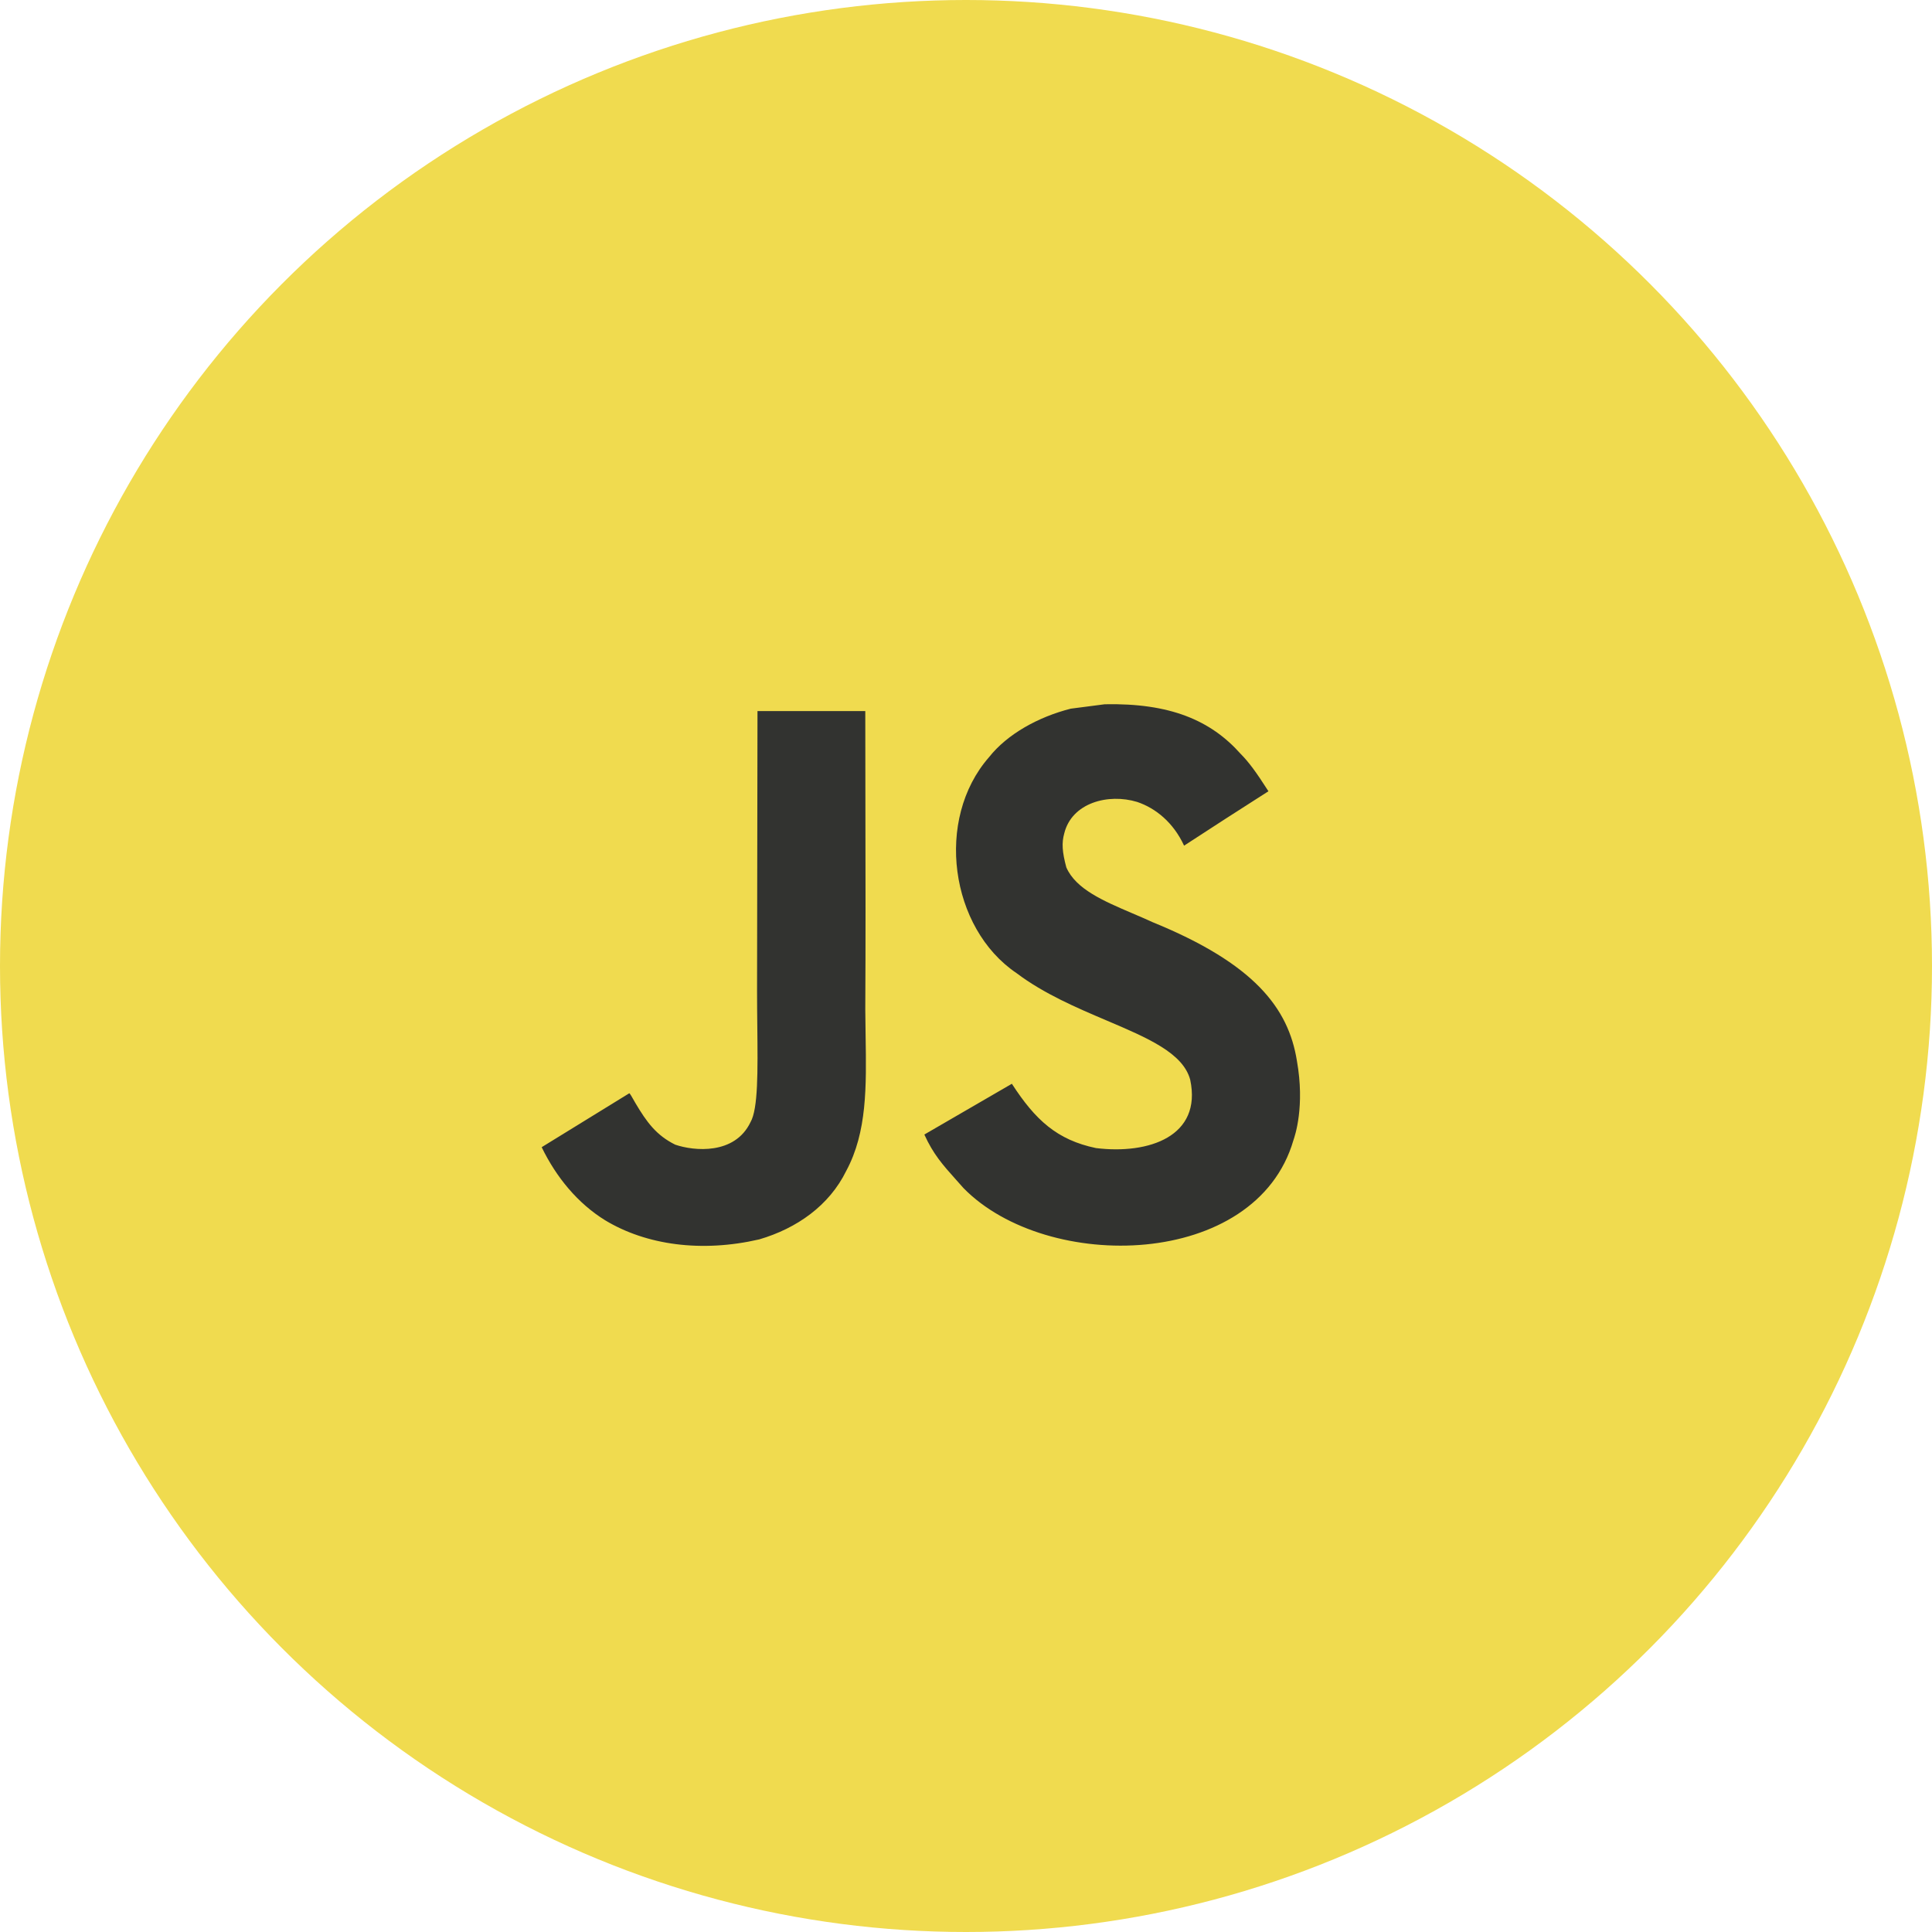 <svg width="107" height="107" viewBox="0 0 107 107" fill="none" xmlns="http://www.w3.org/2000/svg">
<circle cx="53.5" cy="53.5" r="53.5" fill="#F0DB4F"/>
<path fill-rule="evenodd" clip-rule="evenodd" d="M63.837 51.074C69.461 53.368 71.36 55.826 71.827 58.754C72.276 61.273 71.718 62.907 71.633 63.151C69.558 70.287 57.988 70.519 53.365 65.804C53.224 65.645 53.092 65.496 52.965 65.355C52.212 64.513 51.691 63.931 51.193 62.834C53.649 61.413 53.65 61.413 56.039 60.023L56.04 60.022C57.339 62.029 58.54 63.133 60.7 63.584C63.63 63.944 66.579 62.932 65.918 59.803C65.524 58.321 63.57 57.489 61.291 56.519C59.639 55.816 57.817 55.041 56.295 53.892C52.618 51.41 51.757 45.378 54.778 41.932C55.786 40.657 57.503 39.705 59.304 39.248C59.615 39.208 59.928 39.167 60.24 39.127C60.556 39.085 60.871 39.044 61.185 39.004C64.795 38.931 67.052 39.888 68.709 41.749C69.17 42.218 69.546 42.724 70.25 43.822C69.853 44.077 69.538 44.278 69.265 44.453C68.212 45.126 67.764 45.412 65.578 46.835C64.99 45.561 64.013 44.762 62.981 44.414C61.38 43.926 59.359 44.457 58.941 46.158C58.795 46.683 58.825 47.171 59.056 48.037C59.581 49.242 61.108 49.895 62.707 50.579C63.084 50.74 63.464 50.902 63.837 51.074ZM41.952 39.382H47.922C47.922 41.223 47.926 43.063 47.929 44.901C47.936 48.572 47.943 52.239 47.922 55.905C47.924 56.403 47.932 56.894 47.94 57.377C47.985 60.167 48.025 62.7 46.867 64.847C45.926 66.768 44.131 68.031 42.05 68.641C38.852 69.379 35.794 68.958 33.519 67.585C31.996 66.646 30.807 65.201 30 63.535C30.809 63.039 31.616 62.541 32.424 62.043C33.233 61.544 34.043 61.044 34.854 60.547C34.892 60.563 34.997 60.749 35.139 61C35.157 61.031 35.175 61.063 35.194 61.096C35.812 62.139 36.346 62.877 37.396 63.395C38.427 63.749 40.691 63.974 41.564 62.151C41.99 61.411 41.968 59.336 41.942 56.852C41.935 56.222 41.928 55.566 41.928 54.899C41.928 52.306 41.934 49.723 41.94 47.14C41.946 44.557 41.952 41.974 41.952 39.382Z" fill="#323330"/>
</svg>
